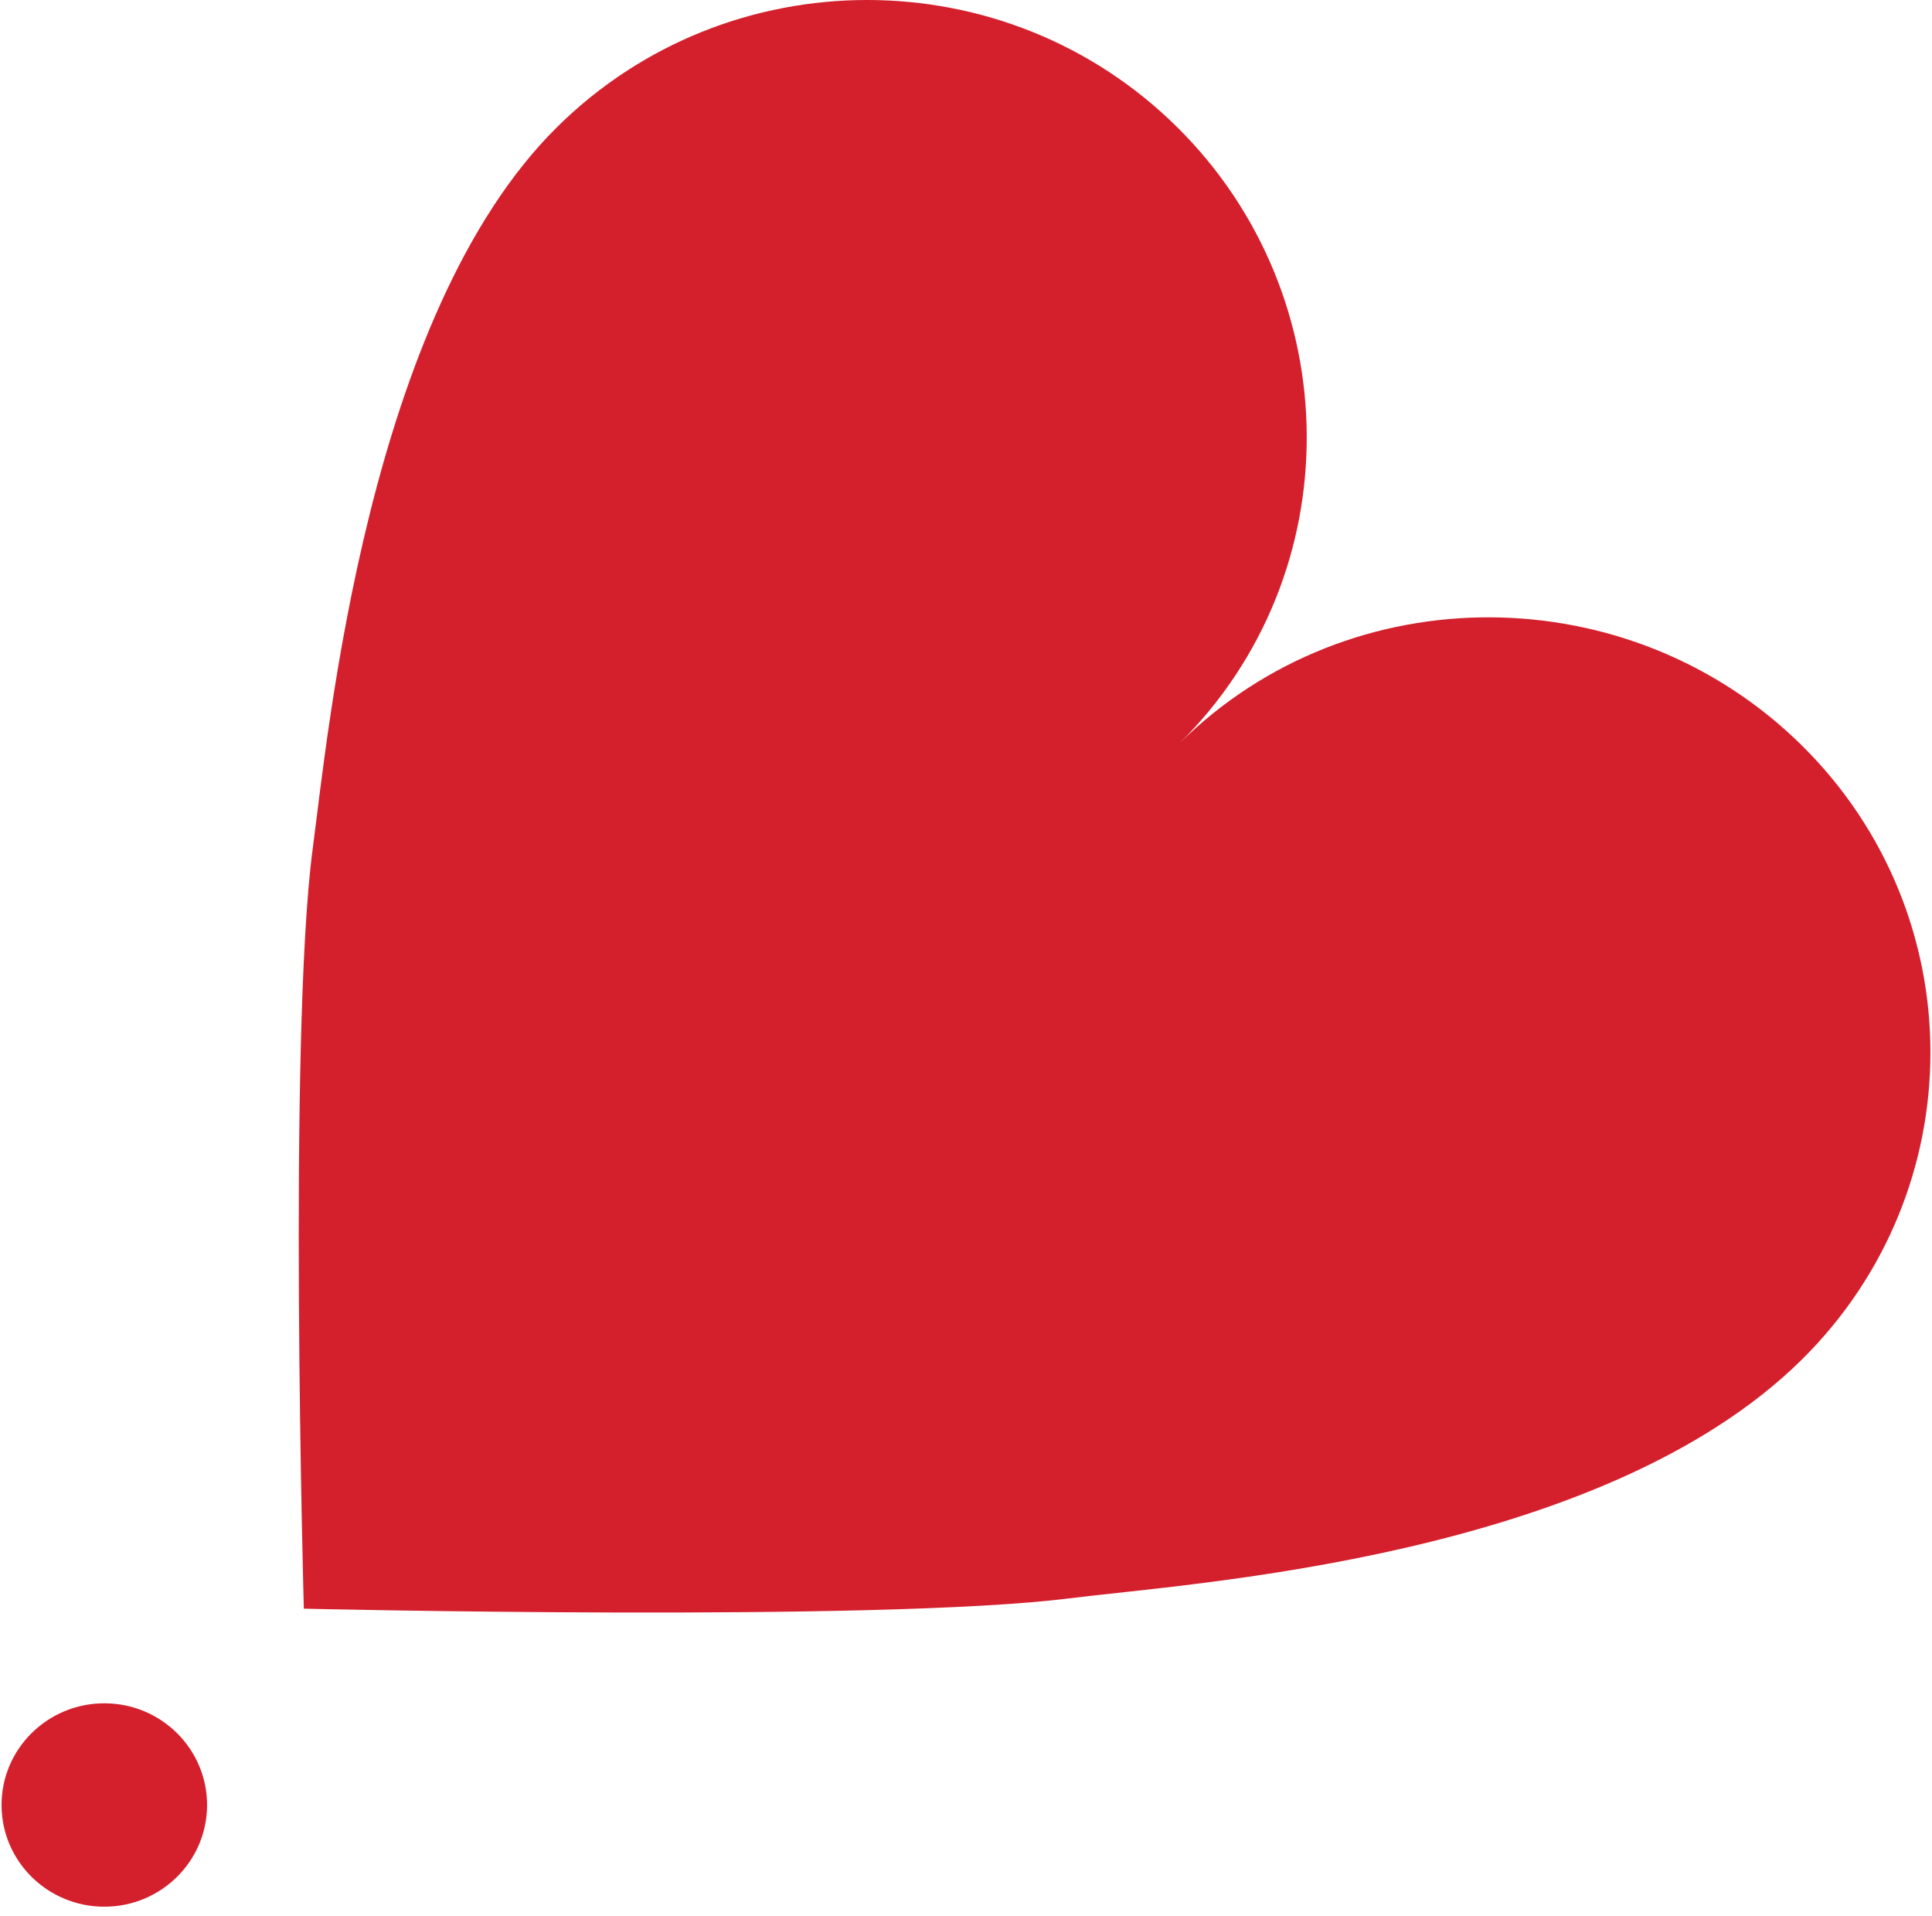 <svg width="117" height="116" viewBox="0 0 117 116" fill="none" xmlns="http://www.w3.org/2000/svg">
<path d="M6.317 115.454C9.754 115.454 12.54 112.697 12.54 109.296C12.54 105.895 9.754 103.138 6.317 103.138C2.88 103.138 0.094 105.895 0.094 109.296C0.094 112.697 2.88 115.454 6.317 115.454Z" fill="#D4202D"/>
<path d="M71.431 45.007C81.799 34.742 81.655 17.959 71.285 7.696C60.914 -2.567 44.102 -2.565 33.732 7.698C22.274 19.038 19.889 44.201 18.934 51.416C17.429 62.819 18.4 97.408 18.4 97.408C18.4 97.408 53.273 98.237 64.774 96.781C72.099 95.855 96.957 94.359 109.128 82.315C119.498 72.05 119.498 55.412 109.13 45.15C98.757 34.887 81.799 34.742 71.431 45.007Z" fill="#D4202D"/>
</svg>
